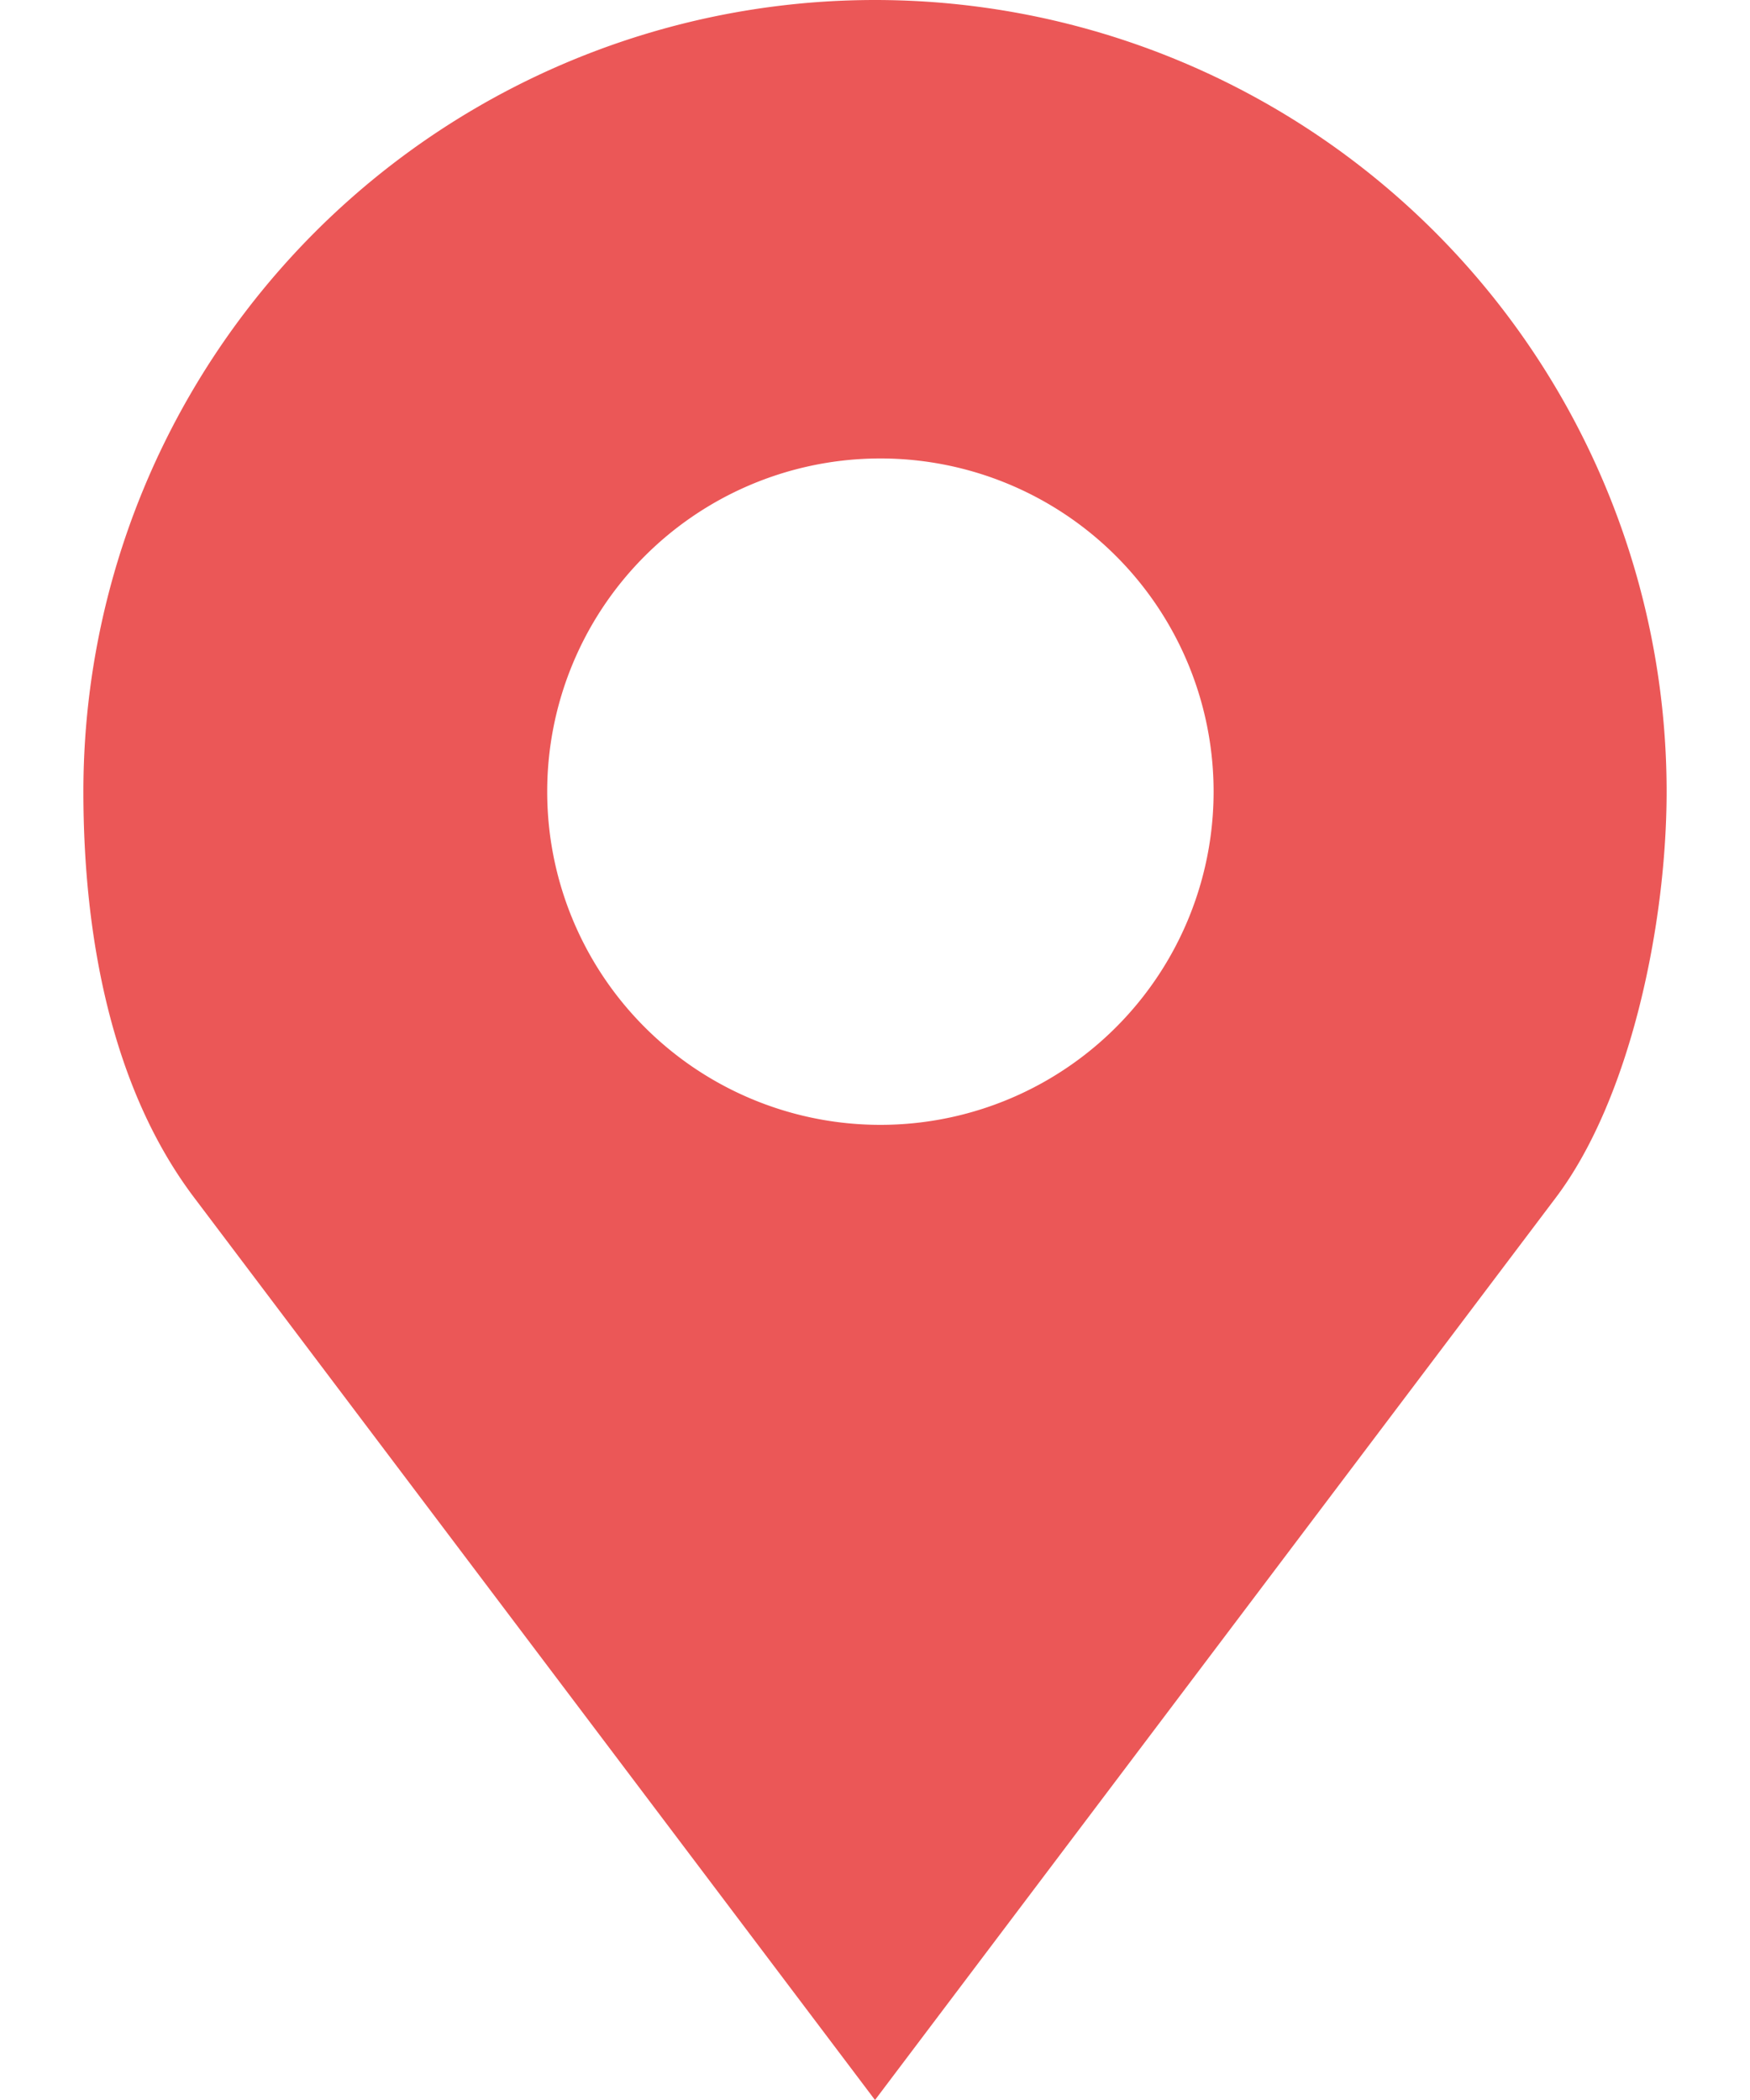 <svg width="20" height="24" fill="none" xmlns="http://www.w3.org/2000/svg"><path d="M10 0A9.047 9.047 0 00.953 9.047c0 1.67.327 3.397 1.266 4.64L10 24l7.781-10.313c.853-1.13 1.266-3.127 1.266-4.64A9.047 9.047 0 0010 0zm0 5.24a3.808 3.808 0 110 7.615 3.808 3.808 0 010-7.615z" fill="#EB5757"/></svg>